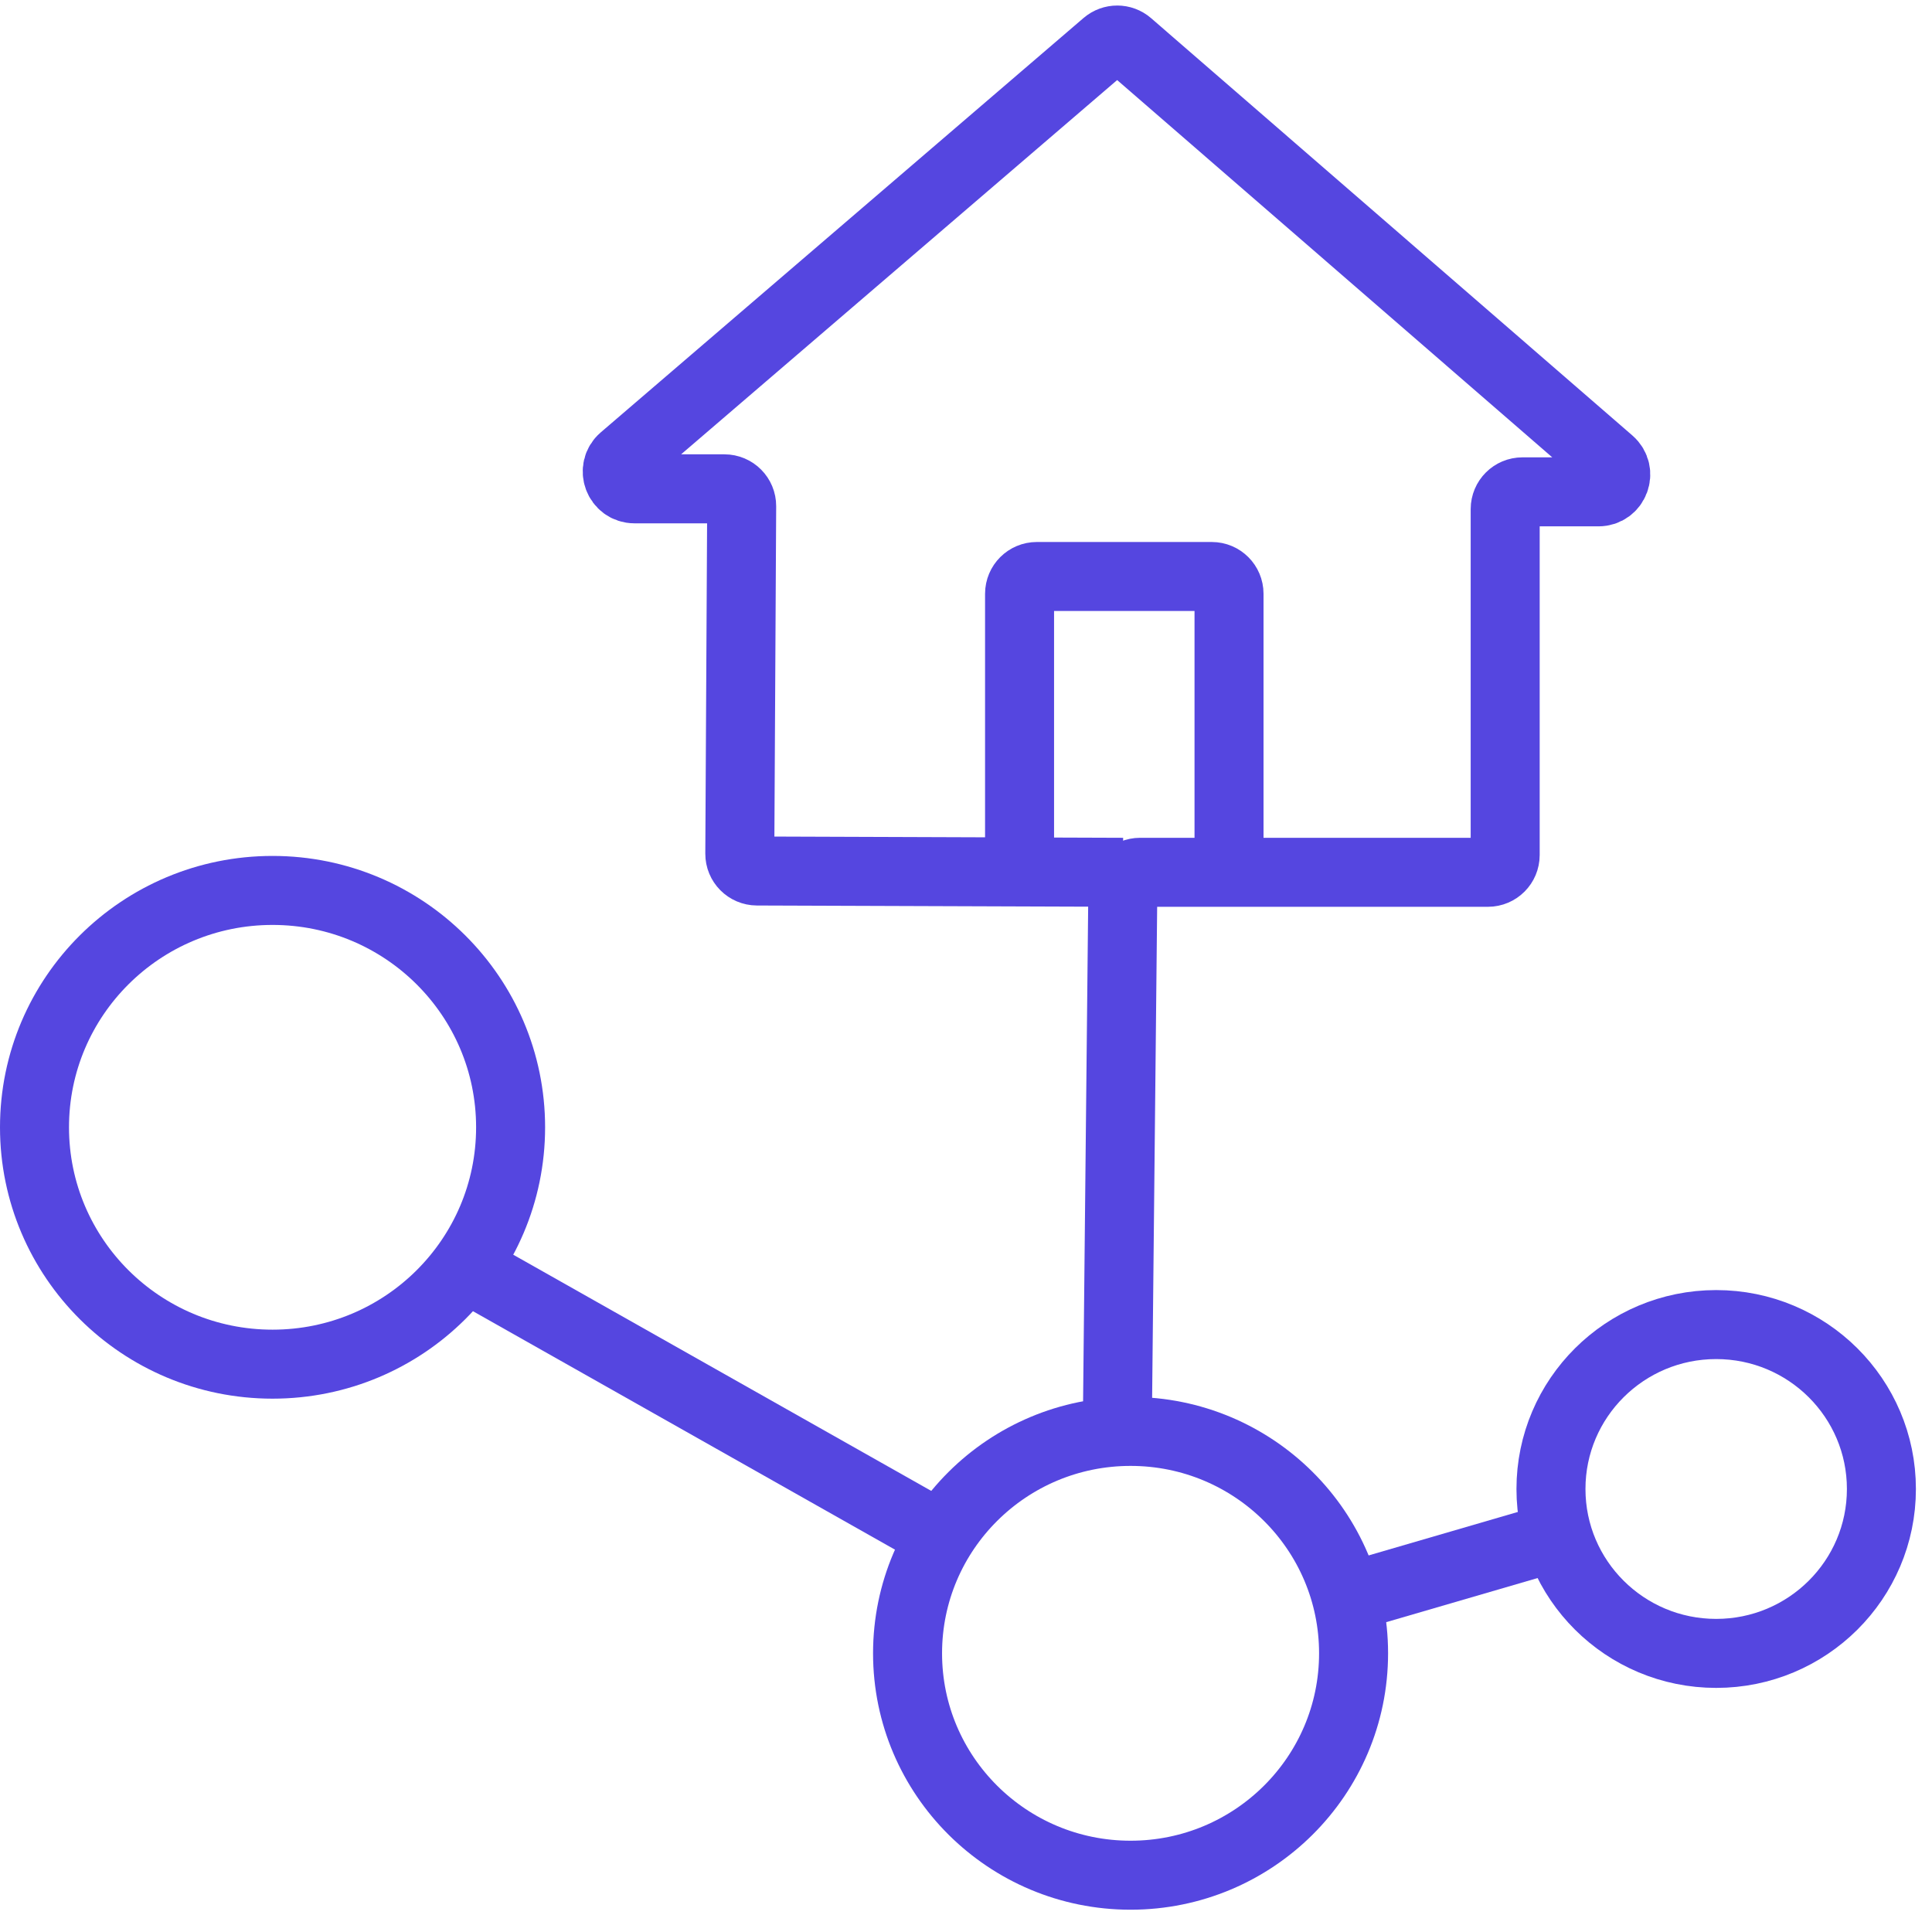 <svg width="112" height="111" viewBox="0 0 112 111" fill="none" xmlns="http://www.w3.org/2000/svg">
<path d="M15.8 79.082C23.422 79.082 29.6 72.934 29.6 65.351C29.6 57.767 23.422 51.619 15.8 51.619C8.178 51.619 2 57.767 2 65.351C2 72.934 8.178 79.082 15.8 79.082Z" stroke="#5546E0" stroke-width="4" stroke-miterlimit="10"/>
<path d="M65.54 108.708C72.68 108.708 78.468 102.948 78.468 95.844C78.468 88.739 72.68 82.98 65.54 82.98C58.401 82.98 52.612 88.739 52.612 95.844C52.612 102.948 58.401 108.708 65.54 108.708Z" stroke="#5546E0" stroke-width="4" stroke-miterlimit="10"/>
<path d="M99.489 95.849C104.779 95.849 109.067 91.582 109.067 86.318C109.067 81.054 104.779 76.787 99.489 76.787C94.199 76.787 89.911 81.054 89.911 86.318C89.911 91.582 94.199 95.849 99.489 95.849Z" stroke="#5546E0" stroke-width="4" stroke-miterlimit="10"/>
<path d="M54.566 89.054L26.948 73.449" stroke="#5546E0" stroke-width="4" stroke-miterlimit="10"/>
<path d="M78.059 92.626L90.318 89.054" stroke="#5546E0" stroke-width="4" stroke-miterlimit="10"/>
<path d="M64.77 82.98L65.092 51.558C65.097 51.009 65.543 50.568 66.092 50.568H86.257C86.81 50.568 87.257 50.12 87.257 49.568V29.513C87.257 28.961 87.705 28.513 88.257 28.513H92.666C93.591 28.513 94.02 27.364 93.321 26.757L65.421 2.565C65.047 2.24 64.491 2.239 64.115 2.562L36.132 26.58C35.428 27.184 35.855 28.338 36.783 28.338H41.996C42.55 28.338 42.999 28.789 42.996 29.344L42.887 49.488C42.884 50.041 43.33 50.491 43.883 50.493L65.102 50.568" stroke="#5546E0" stroke-width="4" stroke-miterlimit="10"/>
<path d="M59.105 50.545V34.42C59.105 33.868 59.553 33.42 60.105 33.42H70.248C70.801 33.42 71.248 33.868 71.248 34.42V50.049" stroke="#5546E0" stroke-width="4" stroke-miterlimit="10"/>
</svg>
